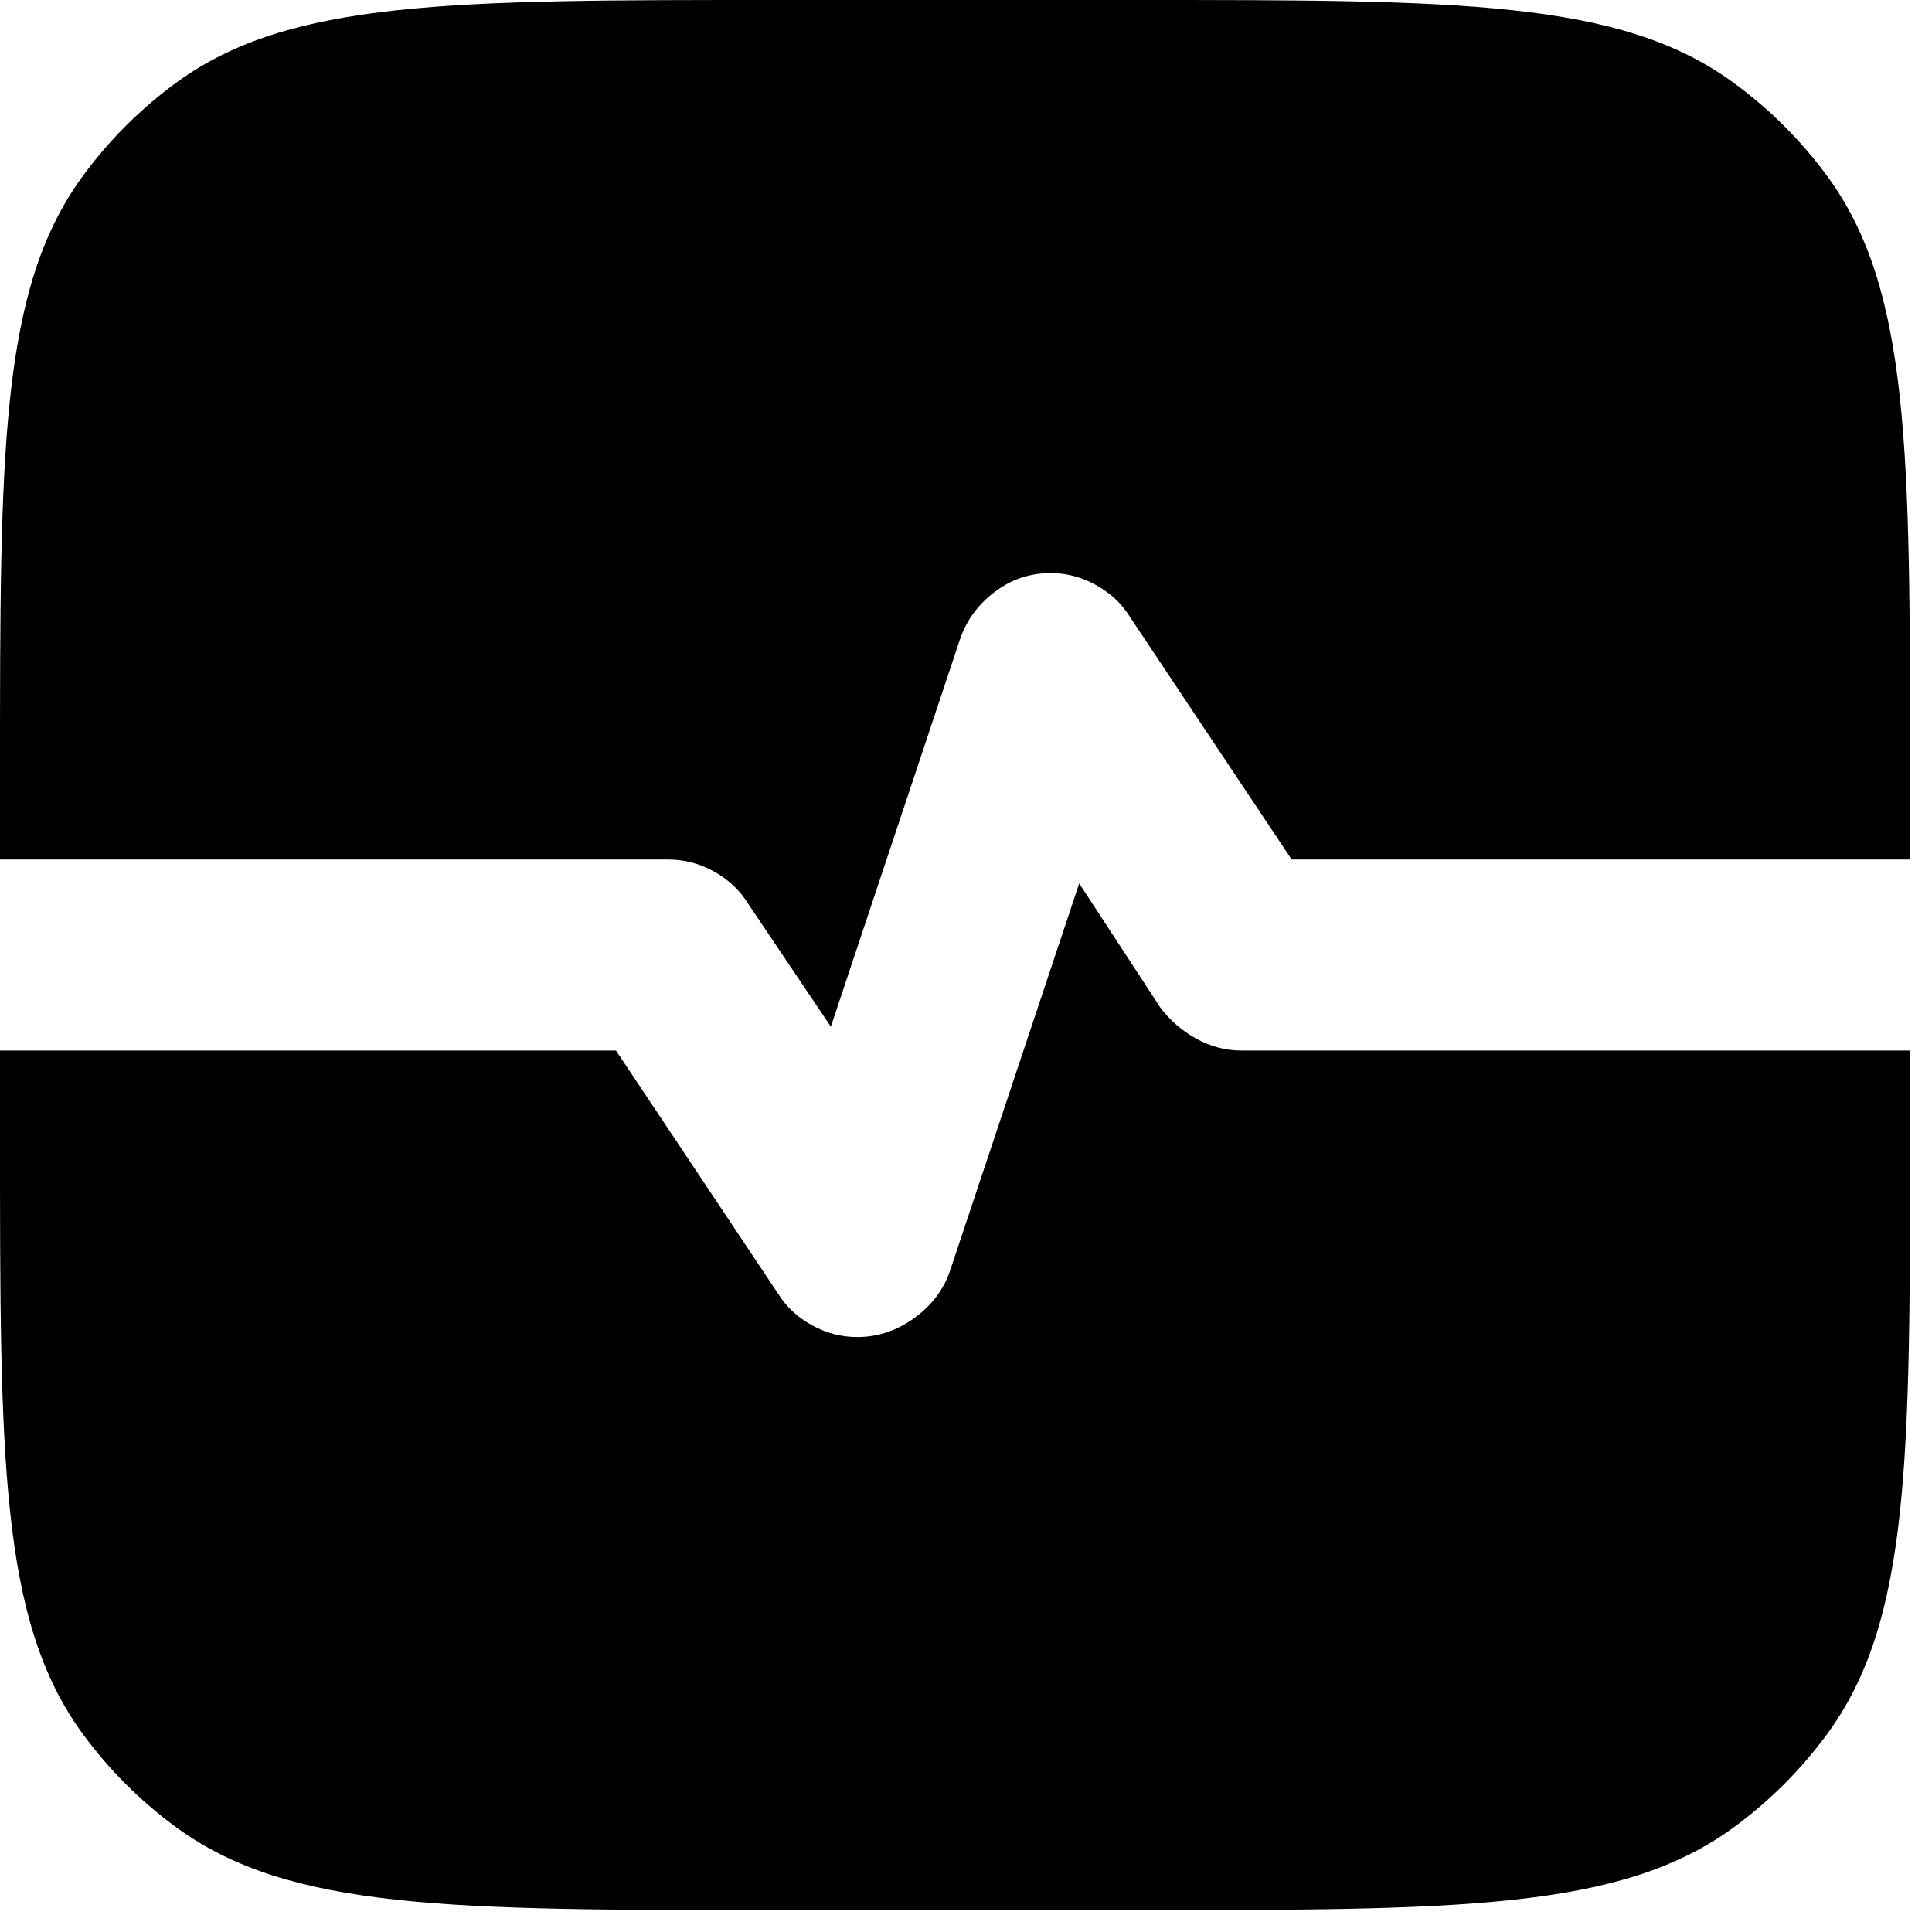 <svg width="37" height="37" viewBox="0 0 37 37" fill="none" xmlns="http://www.w3.org/2000/svg">
<path d="M22.222 19.296C22.405 19.54 22.634 19.738 22.908 19.891C23.182 20.043 23.472 20.119 23.776 20.119H36.58V21.764C36.58 27.936 36.58 31.023 35.008 33.187C34.499 33.885 33.885 34.499 33.187 35.008C31.023 36.58 27.936 36.58 21.764 36.58H14.813C8.641 36.58 5.555 36.579 3.392 35.008C2.694 34.499 2.079 33.885 1.571 33.187C-0 31.023 0 27.936 0 21.764V20.119H11.797L14.906 24.783C15.059 25.027 15.272 25.226 15.546 25.378C15.82 25.53 16.11 25.606 16.415 25.606C16.811 25.606 17.177 25.484 17.513 25.24C17.848 24.997 18.076 24.692 18.198 24.326L20.668 16.919L22.222 19.296ZM21.759 0C27.931 1.27652e-10 31.017 -2.33386e-05 33.181 1.571C33.881 2.079 34.498 2.693 35.008 3.392C36.579 5.555 36.58 8.641 36.58 14.813V16.461H24.737L21.628 11.797C21.476 11.553 21.262 11.355 20.987 11.203C20.713 11.051 20.424 10.975 20.119 10.975C19.723 10.975 19.364 11.096 19.044 11.34C18.724 11.584 18.503 11.889 18.381 12.255L15.912 19.662L14.312 17.284C14.159 17.04 13.946 16.842 13.672 16.689C13.398 16.537 13.108 16.461 12.803 16.461H0V14.813C8.45043e-10 8.641 -0 5.555 1.571 3.392C2.079 2.693 2.693 2.079 3.392 1.571C5.555 -0 8.641 8.45059e-10 14.813 0H21.759Z" fill="black"/>
</svg>
